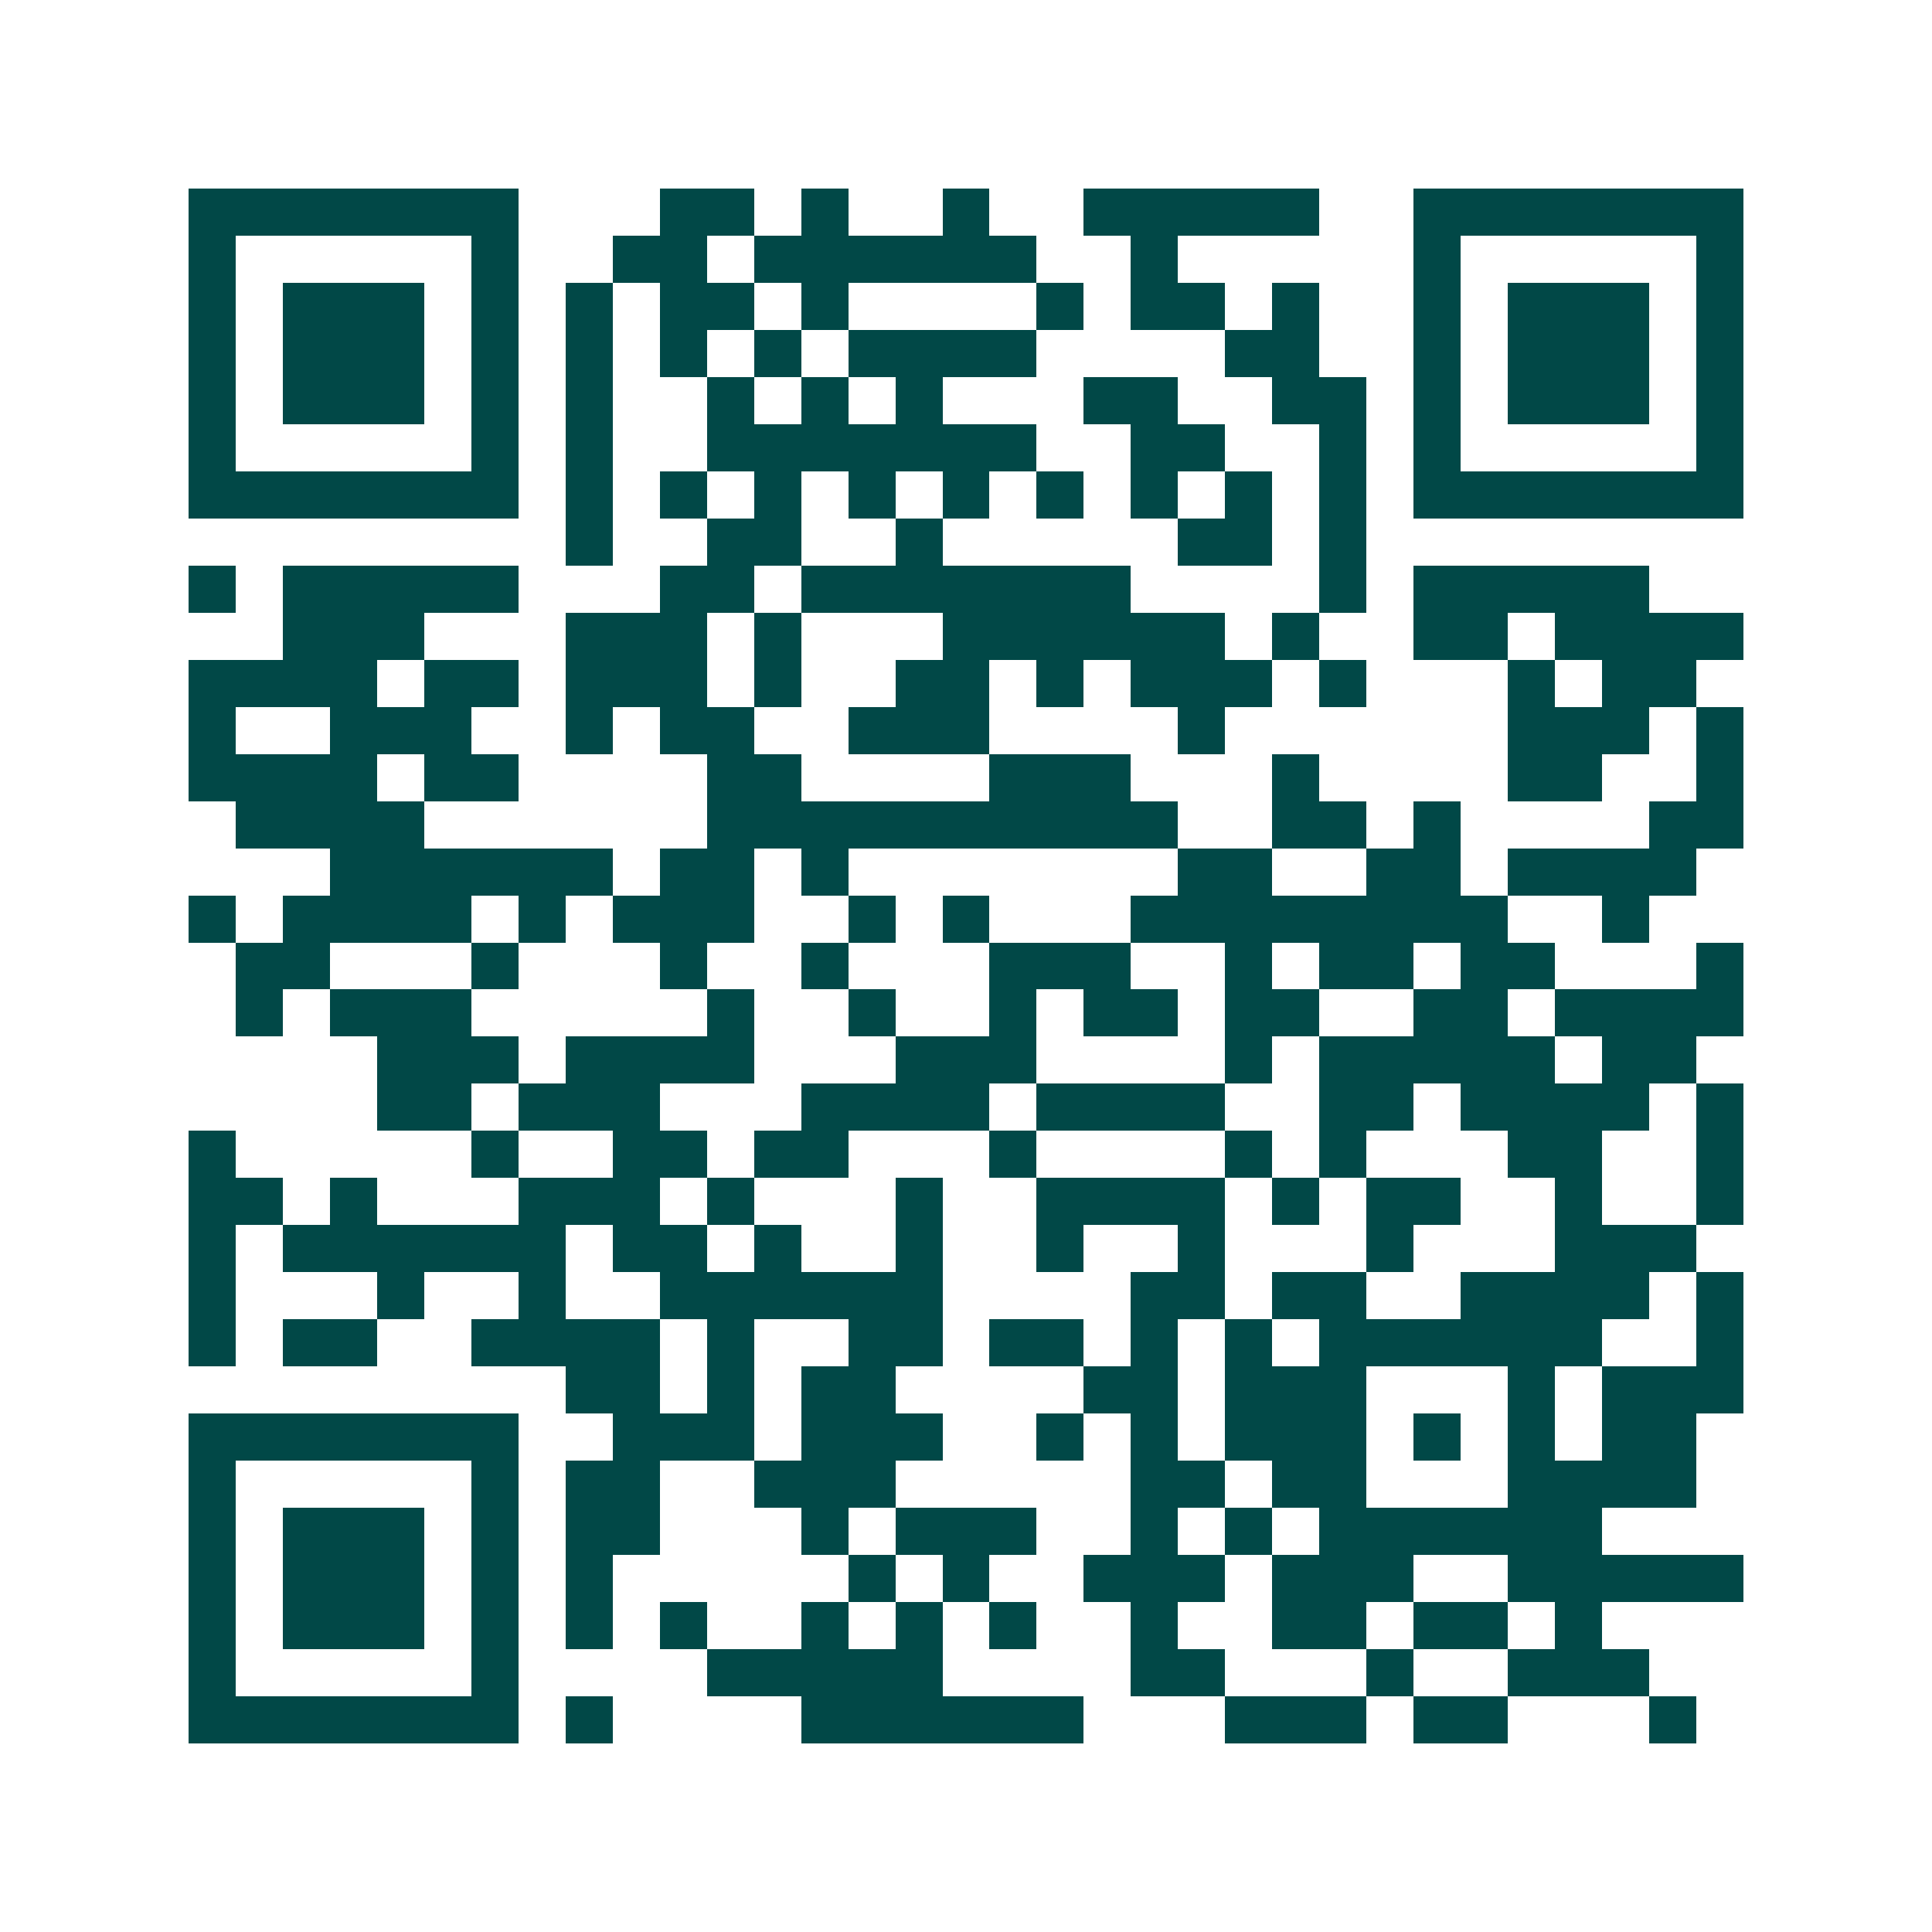 <svg xmlns="http://www.w3.org/2000/svg" width="200" height="200" viewBox="0 0 41 41" shape-rendering="crispEdges"><path fill="#ffffff" d="M0 0h41v41H0z"/><path stroke="#014847" d="M4 4.5h7m3 0h2m1 0h1m2 0h1m2 0h5m2 0h7M4 5.5h1m5 0h1m2 0h2m1 0h6m2 0h1m5 0h1m5 0h1M4 6.5h1m1 0h3m1 0h1m1 0h1m1 0h2m1 0h1m4 0h1m1 0h2m1 0h1m2 0h1m1 0h3m1 0h1M4 7.5h1m1 0h3m1 0h1m1 0h1m1 0h1m1 0h1m1 0h4m4 0h2m2 0h1m1 0h3m1 0h1M4 8.5h1m1 0h3m1 0h1m1 0h1m2 0h1m1 0h1m1 0h1m3 0h2m2 0h2m1 0h1m1 0h3m1 0h1M4 9.5h1m5 0h1m1 0h1m2 0h7m2 0h2m2 0h1m1 0h1m5 0h1M4 10.5h7m1 0h1m1 0h1m1 0h1m1 0h1m1 0h1m1 0h1m1 0h1m1 0h1m1 0h1m1 0h7M12 11.5h1m2 0h2m2 0h1m5 0h2m1 0h1M4 12.5h1m1 0h5m3 0h2m1 0h7m4 0h1m1 0h5M6 13.5h3m3 0h3m1 0h1m3 0h6m1 0h1m2 0h2m1 0h4M4 14.5h4m1 0h2m1 0h3m1 0h1m2 0h2m1 0h1m1 0h3m1 0h1m3 0h1m1 0h2M4 15.5h1m2 0h3m2 0h1m1 0h2m2 0h3m4 0h1m6 0h3m1 0h1M4 16.5h4m1 0h2m4 0h2m4 0h3m3 0h1m4 0h2m2 0h1M5 17.5h4m6 0h10m2 0h2m1 0h1m4 0h2M7 18.5h6m1 0h2m1 0h1m7 0h2m2 0h2m1 0h4M4 19.5h1m1 0h4m1 0h1m1 0h3m2 0h1m1 0h1m3 0h8m2 0h1M5 20.5h2m3 0h1m3 0h1m2 0h1m3 0h3m2 0h1m1 0h2m1 0h2m3 0h1M5 21.5h1m1 0h3m5 0h1m2 0h1m2 0h1m1 0h2m1 0h2m2 0h2m1 0h4M8 22.5h3m1 0h4m3 0h3m4 0h1m1 0h5m1 0h2M8 23.5h2m1 0h3m3 0h4m1 0h4m2 0h2m1 0h4m1 0h1M4 24.5h1m5 0h1m2 0h2m1 0h2m3 0h1m4 0h1m1 0h1m3 0h2m2 0h1M4 25.5h2m1 0h1m3 0h3m1 0h1m3 0h1m2 0h4m1 0h1m1 0h2m2 0h1m2 0h1M4 26.5h1m1 0h6m1 0h2m1 0h1m2 0h1m2 0h1m2 0h1m3 0h1m3 0h3M4 27.5h1m3 0h1m2 0h1m2 0h6m4 0h2m1 0h2m2 0h4m1 0h1M4 28.5h1m1 0h2m2 0h4m1 0h1m2 0h2m1 0h2m1 0h1m1 0h1m1 0h6m2 0h1M12 29.5h2m1 0h1m1 0h2m4 0h2m1 0h3m3 0h1m1 0h3M4 30.5h7m2 0h3m1 0h3m2 0h1m1 0h1m1 0h3m1 0h1m1 0h1m1 0h2M4 31.5h1m5 0h1m1 0h2m2 0h3m5 0h2m1 0h2m3 0h4M4 32.5h1m1 0h3m1 0h1m1 0h2m3 0h1m1 0h3m2 0h1m1 0h1m1 0h6M4 33.5h1m1 0h3m1 0h1m1 0h1m5 0h1m1 0h1m2 0h3m1 0h3m2 0h5M4 34.5h1m1 0h3m1 0h1m1 0h1m1 0h1m2 0h1m1 0h1m1 0h1m2 0h1m2 0h2m1 0h2m1 0h1M4 35.5h1m5 0h1m4 0h5m4 0h2m3 0h1m2 0h3M4 36.5h7m1 0h1m4 0h6m3 0h3m1 0h2m3 0h1"/></svg>
